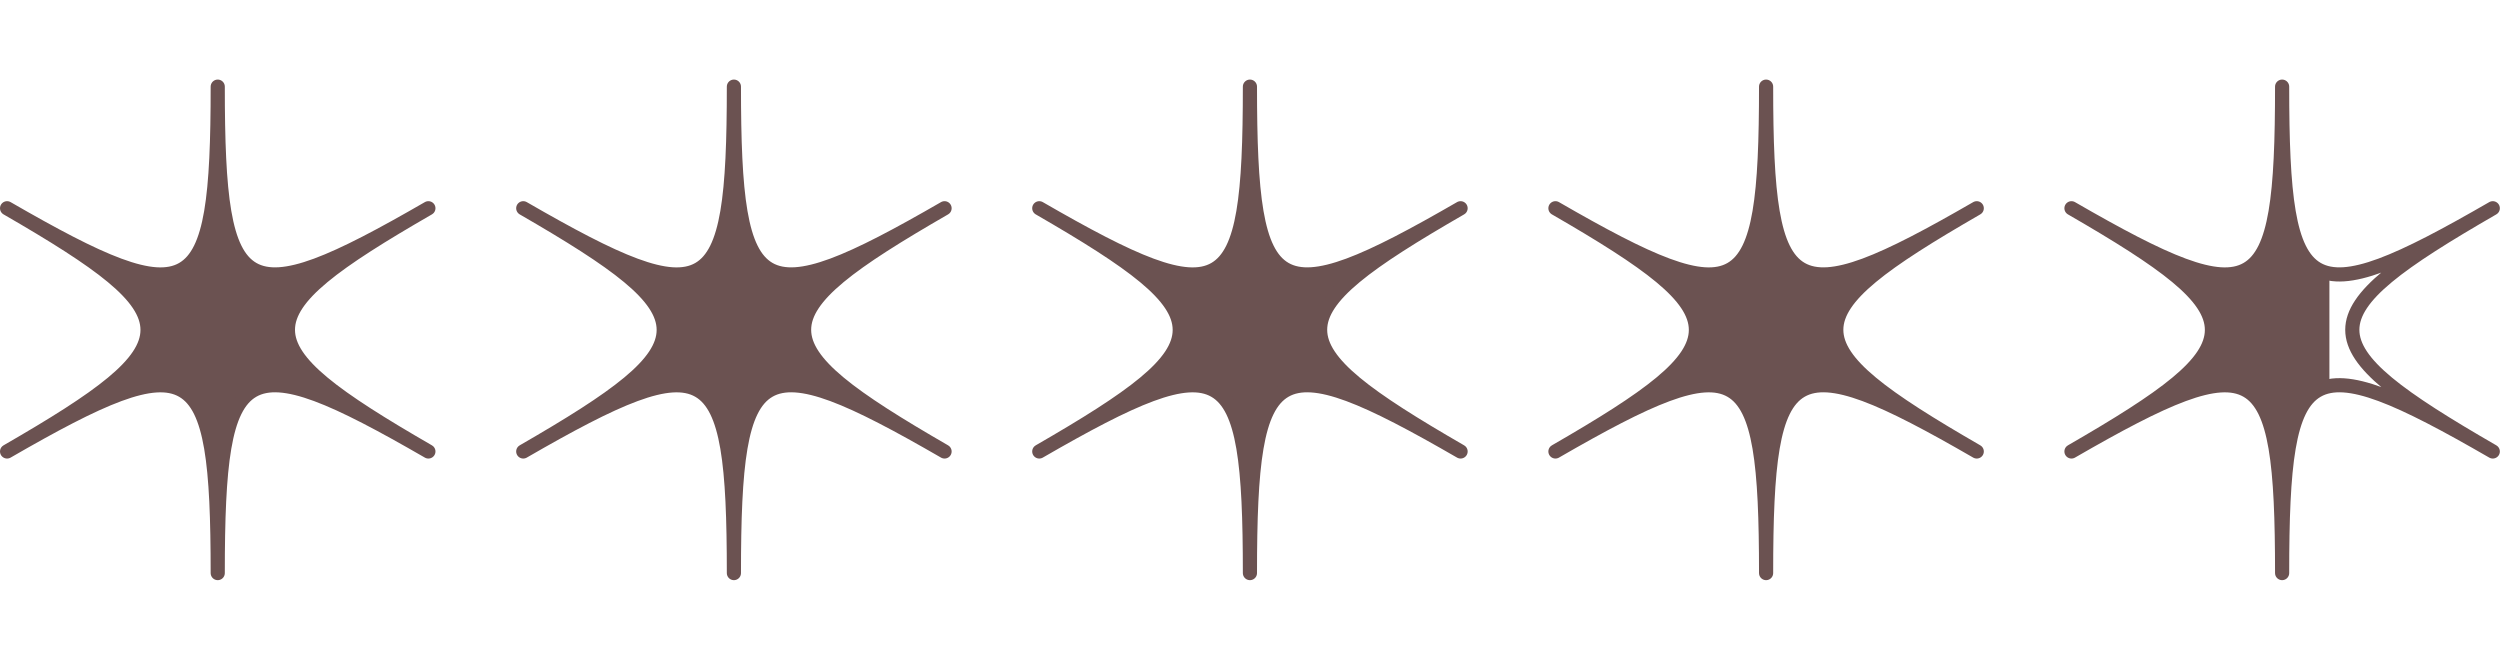 <?xml version="1.0" encoding="UTF-8"?>
<svg id="_レイヤー_2" data-name="レイヤー 2" xmlns="http://www.w3.org/2000/svg" xmlns:xlink="http://www.w3.org/1999/xlink" viewBox="0 0 176.59 46">
  <defs>
    <style>
      .cls-1, .cls-2 {
        fill: none;
      }

      .cls-3 {
        fill: #6b5251;
      }

      .cls-2 {
        stroke: #6b5251;
        stroke-linecap: round;
        stroke-linejoin: round;
      }

      .cls-4 {
        clip-path: url(#clippath);
      }
    </style>
    <clipPath id="clippath">
      <rect class="cls-1" x="142.54" width="22" height="46"/>
    </clipPath>
  </defs>
  <g id="design">
    <g>
      <g>
        <path class="cls-3" d="M.5,14.71c13.23,7.64,13.23,9.55,0,17.18,13.23-7.64,14.88-6.68,14.88,8.59,0-15.28,1.65-16.23,14.88-8.59-13.23-7.64-13.23-9.55,0-17.18-13.23,7.64-14.88,6.68-14.88-8.59,0,15.28-1.65,16.23-14.88,8.59Z"/>
        <path class="cls-2" d="M.5,14.71c13.23,7.64,13.23,9.55,0,17.18,13.23-7.64,14.88-6.68,14.88,8.59,0-15.28,1.65-16.23,14.88-8.59-13.23-7.64-13.23-9.55,0-17.18-13.23,7.64-14.88,6.68-14.88-8.59,0,15.28-1.65,16.23-14.88,8.59Z"/>
      </g>
      <g>
        <path class="cls-3" d="M36.96,14.71c13.23,7.64,13.23,9.55,0,17.18,13.23-7.64,14.88-6.68,14.88,8.59,0-15.28,1.65-16.23,14.88-8.59-13.23-7.64-13.23-9.55,0-17.18-13.23,7.64-14.88,6.68-14.88-8.59,0,15.28-1.65,16.23-14.88,8.59Z"/>
        <path class="cls-2" d="M36.96,14.71c13.23,7.64,13.23,9.55,0,17.18,13.23-7.64,14.88-6.68,14.88,8.59,0-15.28,1.65-16.23,14.88-8.59-13.23-7.64-13.23-9.55,0-17.18-13.23,7.64-14.88,6.68-14.88-8.59,0,15.28-1.65,16.23-14.88,8.59Z"/>
      </g>
      <g>
        <path class="cls-3" d="M73.41,14.71c13.23,7.64,13.23,9.55,0,17.18,13.23-7.64,14.88-6.68,14.88,8.59,0-15.28,1.65-16.23,14.88-8.59-13.23-7.64-13.23-9.55,0-17.18-13.23,7.64-14.88,6.68-14.88-8.59,0,15.28-1.65,16.23-14.88,8.59Z"/>
        <path class="cls-2" d="M73.41,14.71c13.23,7.64,13.23,9.55,0,17.18,13.23-7.64,14.88-6.68,14.88,8.59,0-15.28,1.65-16.23,14.88-8.59-13.23-7.64-13.23-9.55,0-17.18-13.23,7.64-14.88,6.68-14.88-8.59,0,15.28-1.65,16.23-14.88,8.59Z"/>
      </g>
      <g>
        <path class="cls-3" d="M109.87,14.71c13.23,7.64,13.23,9.55,0,17.18,13.23-7.64,14.88-6.68,14.88,8.59,0-15.28,1.65-16.23,14.88-8.59-13.23-7.64-13.23-9.55,0-17.18-13.23,7.64-14.88,6.68-14.88-8.59,0,15.28-1.65,16.23-14.88,8.59Z"/>
        <path class="cls-2" d="M109.87,14.71c13.23,7.64,13.23,9.55,0,17.18,13.23-7.64,14.88-6.68,14.88,8.59,0-15.28,1.65-16.23,14.88-8.59-13.23-7.64-13.23-9.55,0-17.18-13.23,7.64-14.88,6.68-14.88-8.59,0,15.28-1.65,16.23-14.88,8.59Z"/>
      </g>
      <path class="cls-2" d="M146.32,14.71c13.23,7.64,13.23,9.55,0,17.18,13.23-7.64,14.88-6.68,14.88,8.59,0-15.28,1.65-16.23,14.88-8.59-13.23-7.64-13.23-9.55,0-17.18-13.23,7.64-14.88,6.68-14.88-8.59,0,15.28-1.65,16.23-14.88,8.59Z"/>
      <g class="cls-4">
        <path class="cls-3" d="M146.32,14.71c13.23,7.64,13.23,9.55,0,17.18,13.23-7.64,14.88-6.68,14.88,8.59,0-15.28,1.65-16.23,14.88-8.59-13.23-7.64-13.23-9.55,0-17.18-13.23,7.64-14.88,6.68-14.88-8.59,0,15.28-1.65,16.23-14.88,8.59Z"/>
      </g>
    </g>
  </g>
</svg>